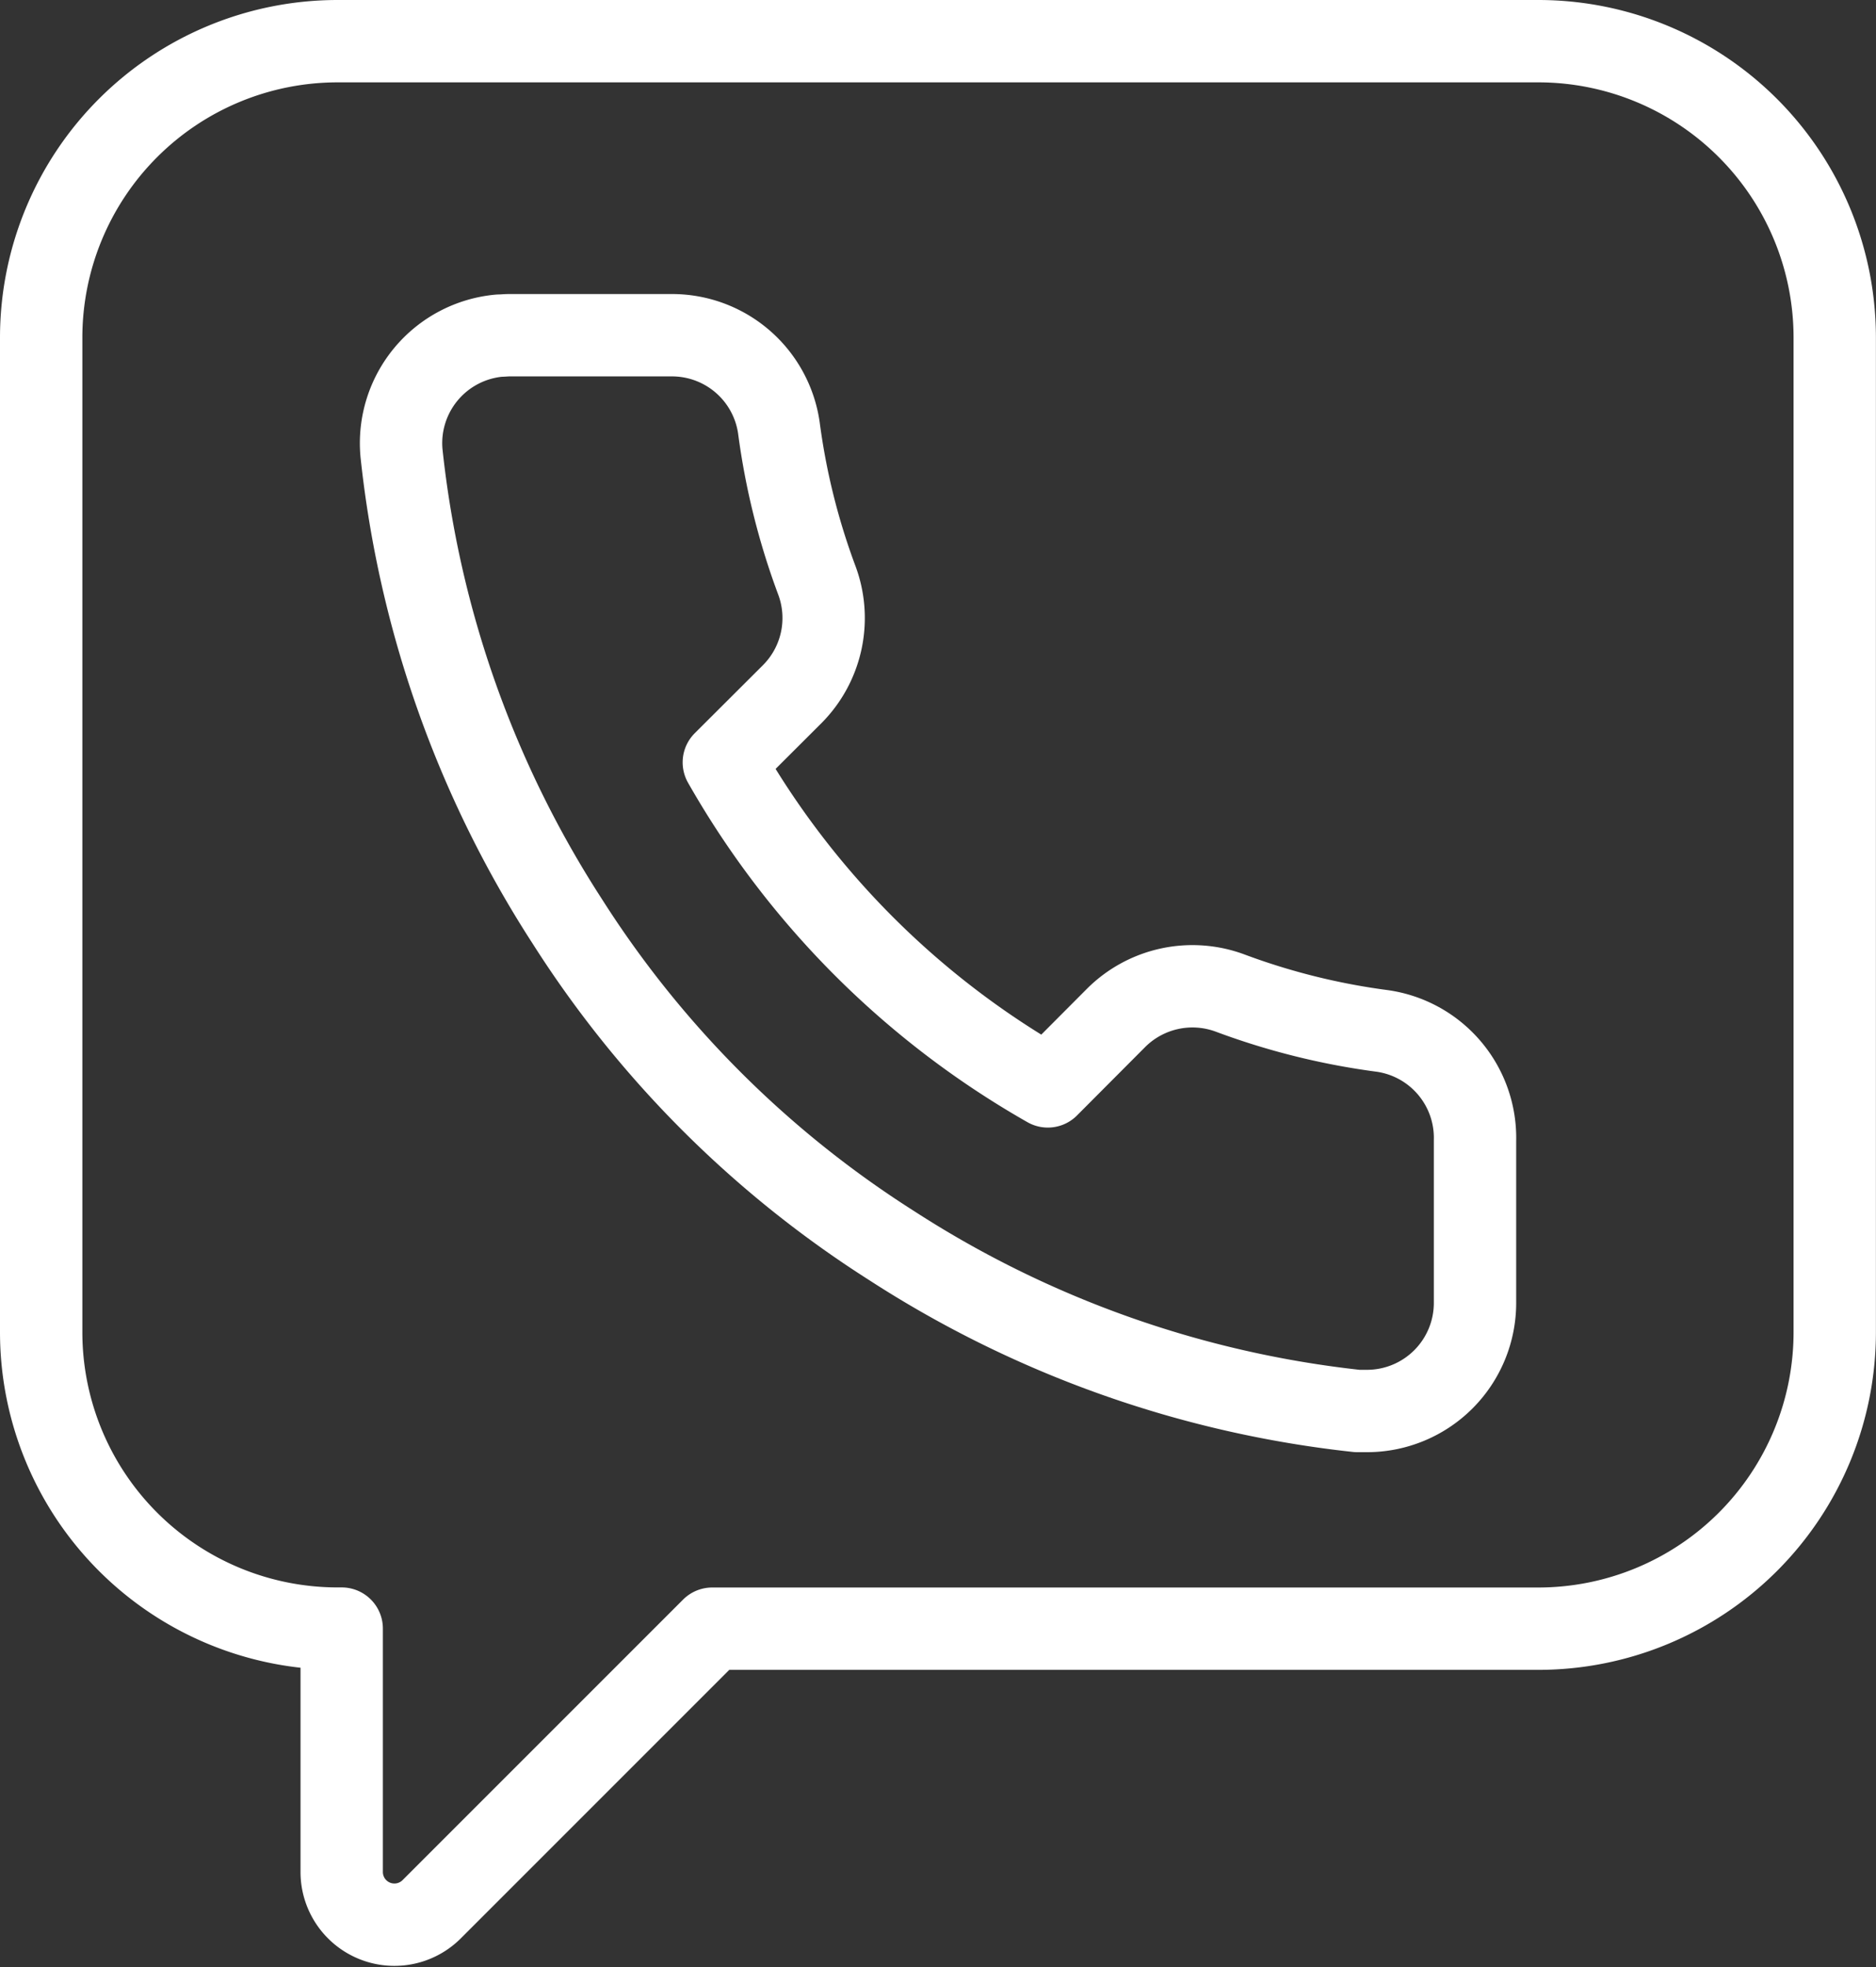 <svg xmlns="http://www.w3.org/2000/svg" width="22.779" height="23.883" viewBox="0 0 22.779 23.883">
  <rect x="0" y="0" width="22.779" height="23.883" fill="#333333" stroke="none"/>
  <g id="Groupe_2865" data-name="Groupe 2865" transform="translate(0.5 0.5)">
    <path id="Tracé_5520" data-name="Tracé 5520" d="M51.965,28.5H37.386a3.6,3.6,0,0,0-3.6,3.6V44.173a3.6,3.6,0,0,0,3.6,3.6h.049v2.954a.64.64,0,0,0,1.093.453l3.406-3.406h10.03a3.6,3.6,0,0,0,3.6-3.6V32.1A3.6,3.6,0,0,0,51.965,28.5Z" transform="translate(-33.786 -28.5)" fill="none" stroke="#fff" stroke-linecap="round" stroke-linejoin="round" stroke-width="1"/>
    <path id="Tracé_5521" data-name="Tracé 5521" d="M55.873,44.394v1.967a1.312,1.312,0,0,1-1.306,1.317c-.041,0-.082,0-.123,0a12.979,12.979,0,0,1-5.659-2.011,12.793,12.793,0,0,1-3.934-3.934,12.978,12.978,0,0,1-2.013-5.687,1.311,1.311,0,0,1,1.188-1.424c.039,0,.078-.005.117-.005H46.11a1.311,1.311,0,0,1,1.311,1.128,8.44,8.44,0,0,0,.459,1.844,1.31,1.31,0,0,1-.295,1.383l-.833.831a10.487,10.487,0,0,0,3.934,3.934l.83-.833a1.313,1.313,0,0,1,1.384-.3,8.413,8.413,0,0,0,1.842.459A1.311,1.311,0,0,1,55.873,44.394Z" transform="translate(-38.463 -31.047)" fill="none" stroke="#fff" stroke-linecap="round" stroke-linejoin="round" stroke-width="1"/>
  </g>
</svg>
